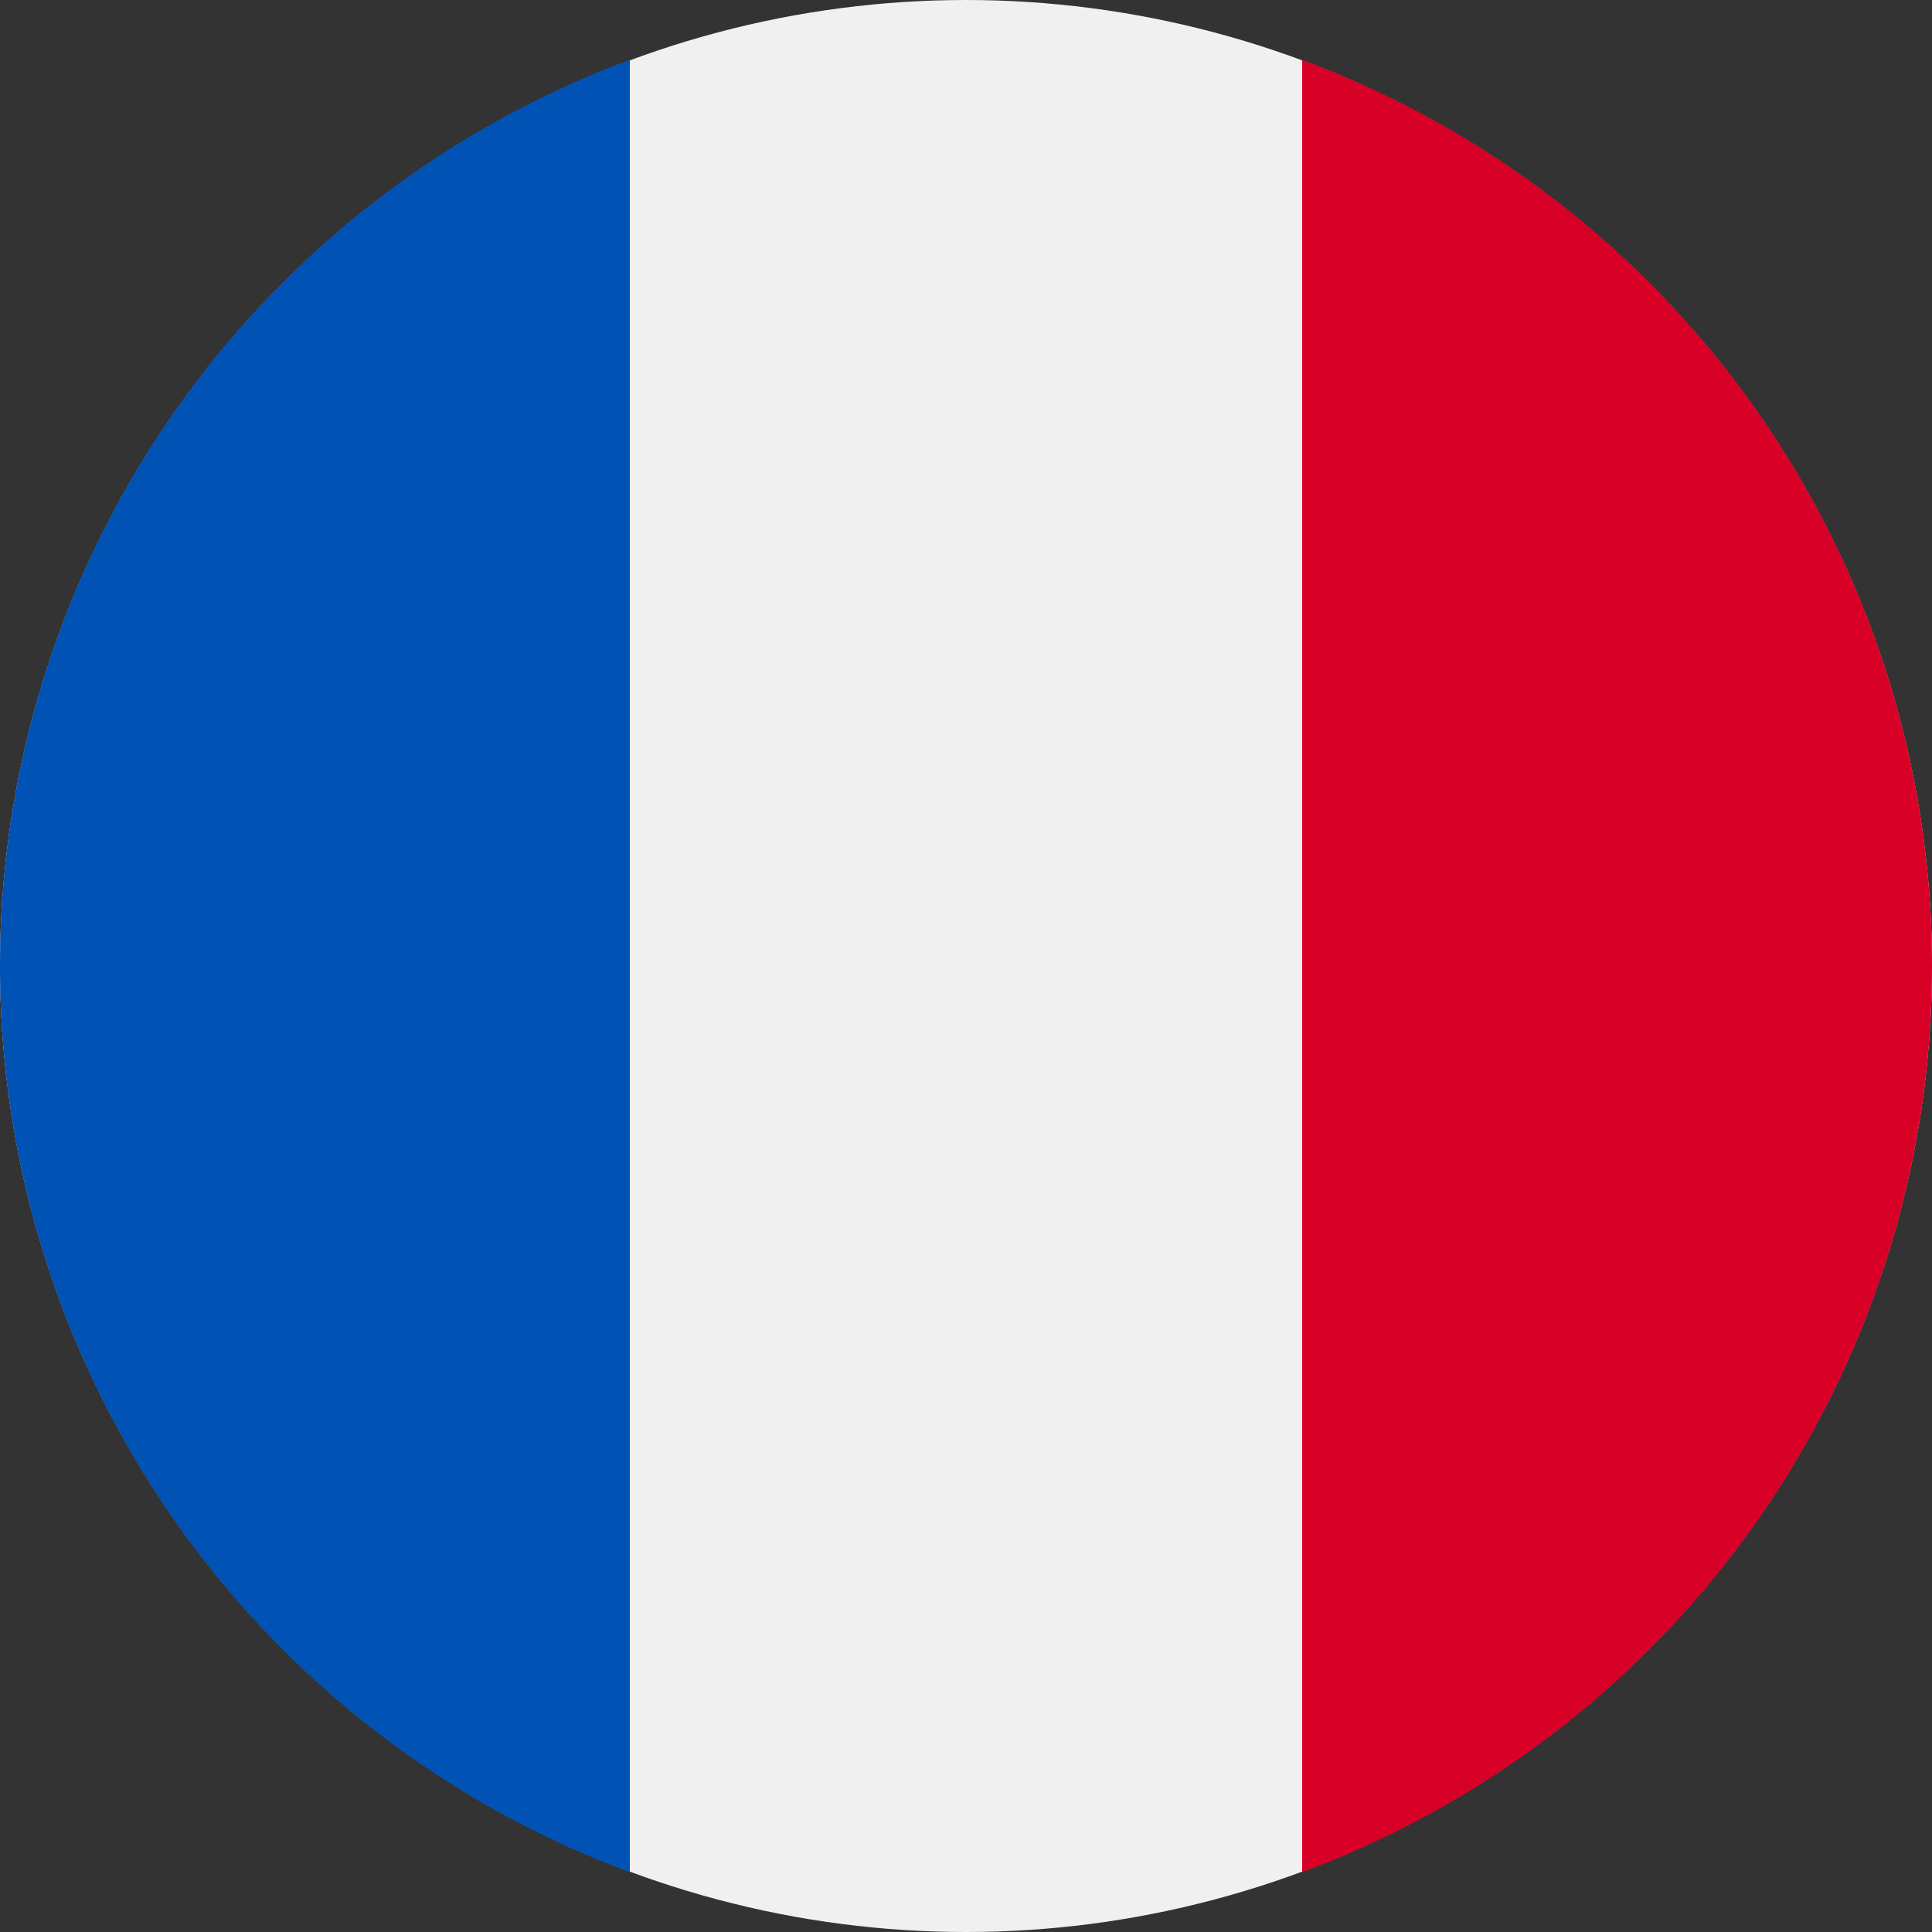 <svg xmlns="http://www.w3.org/2000/svg" viewBox="0 0 30 30"><rect x="0" y="0" width="30" height="30" fill="#333333" stroke="none"/><defs><style>.cls-1{fill:#f0f0f0;}.cls-2{fill:#d80027;}.cls-3{fill:#0052b4;}</style></defs><title>FR</title><g id="Layer_2" data-name="Layer 2"><g id="Layer_1-2" data-name="Layer 1"><circle class="cls-1" cx="15" cy="15" r="15"/><path class="cls-2" d="M30,15A15,15,0,0,0,20.22.93V29.07A15,15,0,0,0,30,15Z"/><path class="cls-3" d="M0,15A15,15,0,0,0,9.78,29.07V.93A15,15,0,0,0,0,15Z"/></g></g></svg>